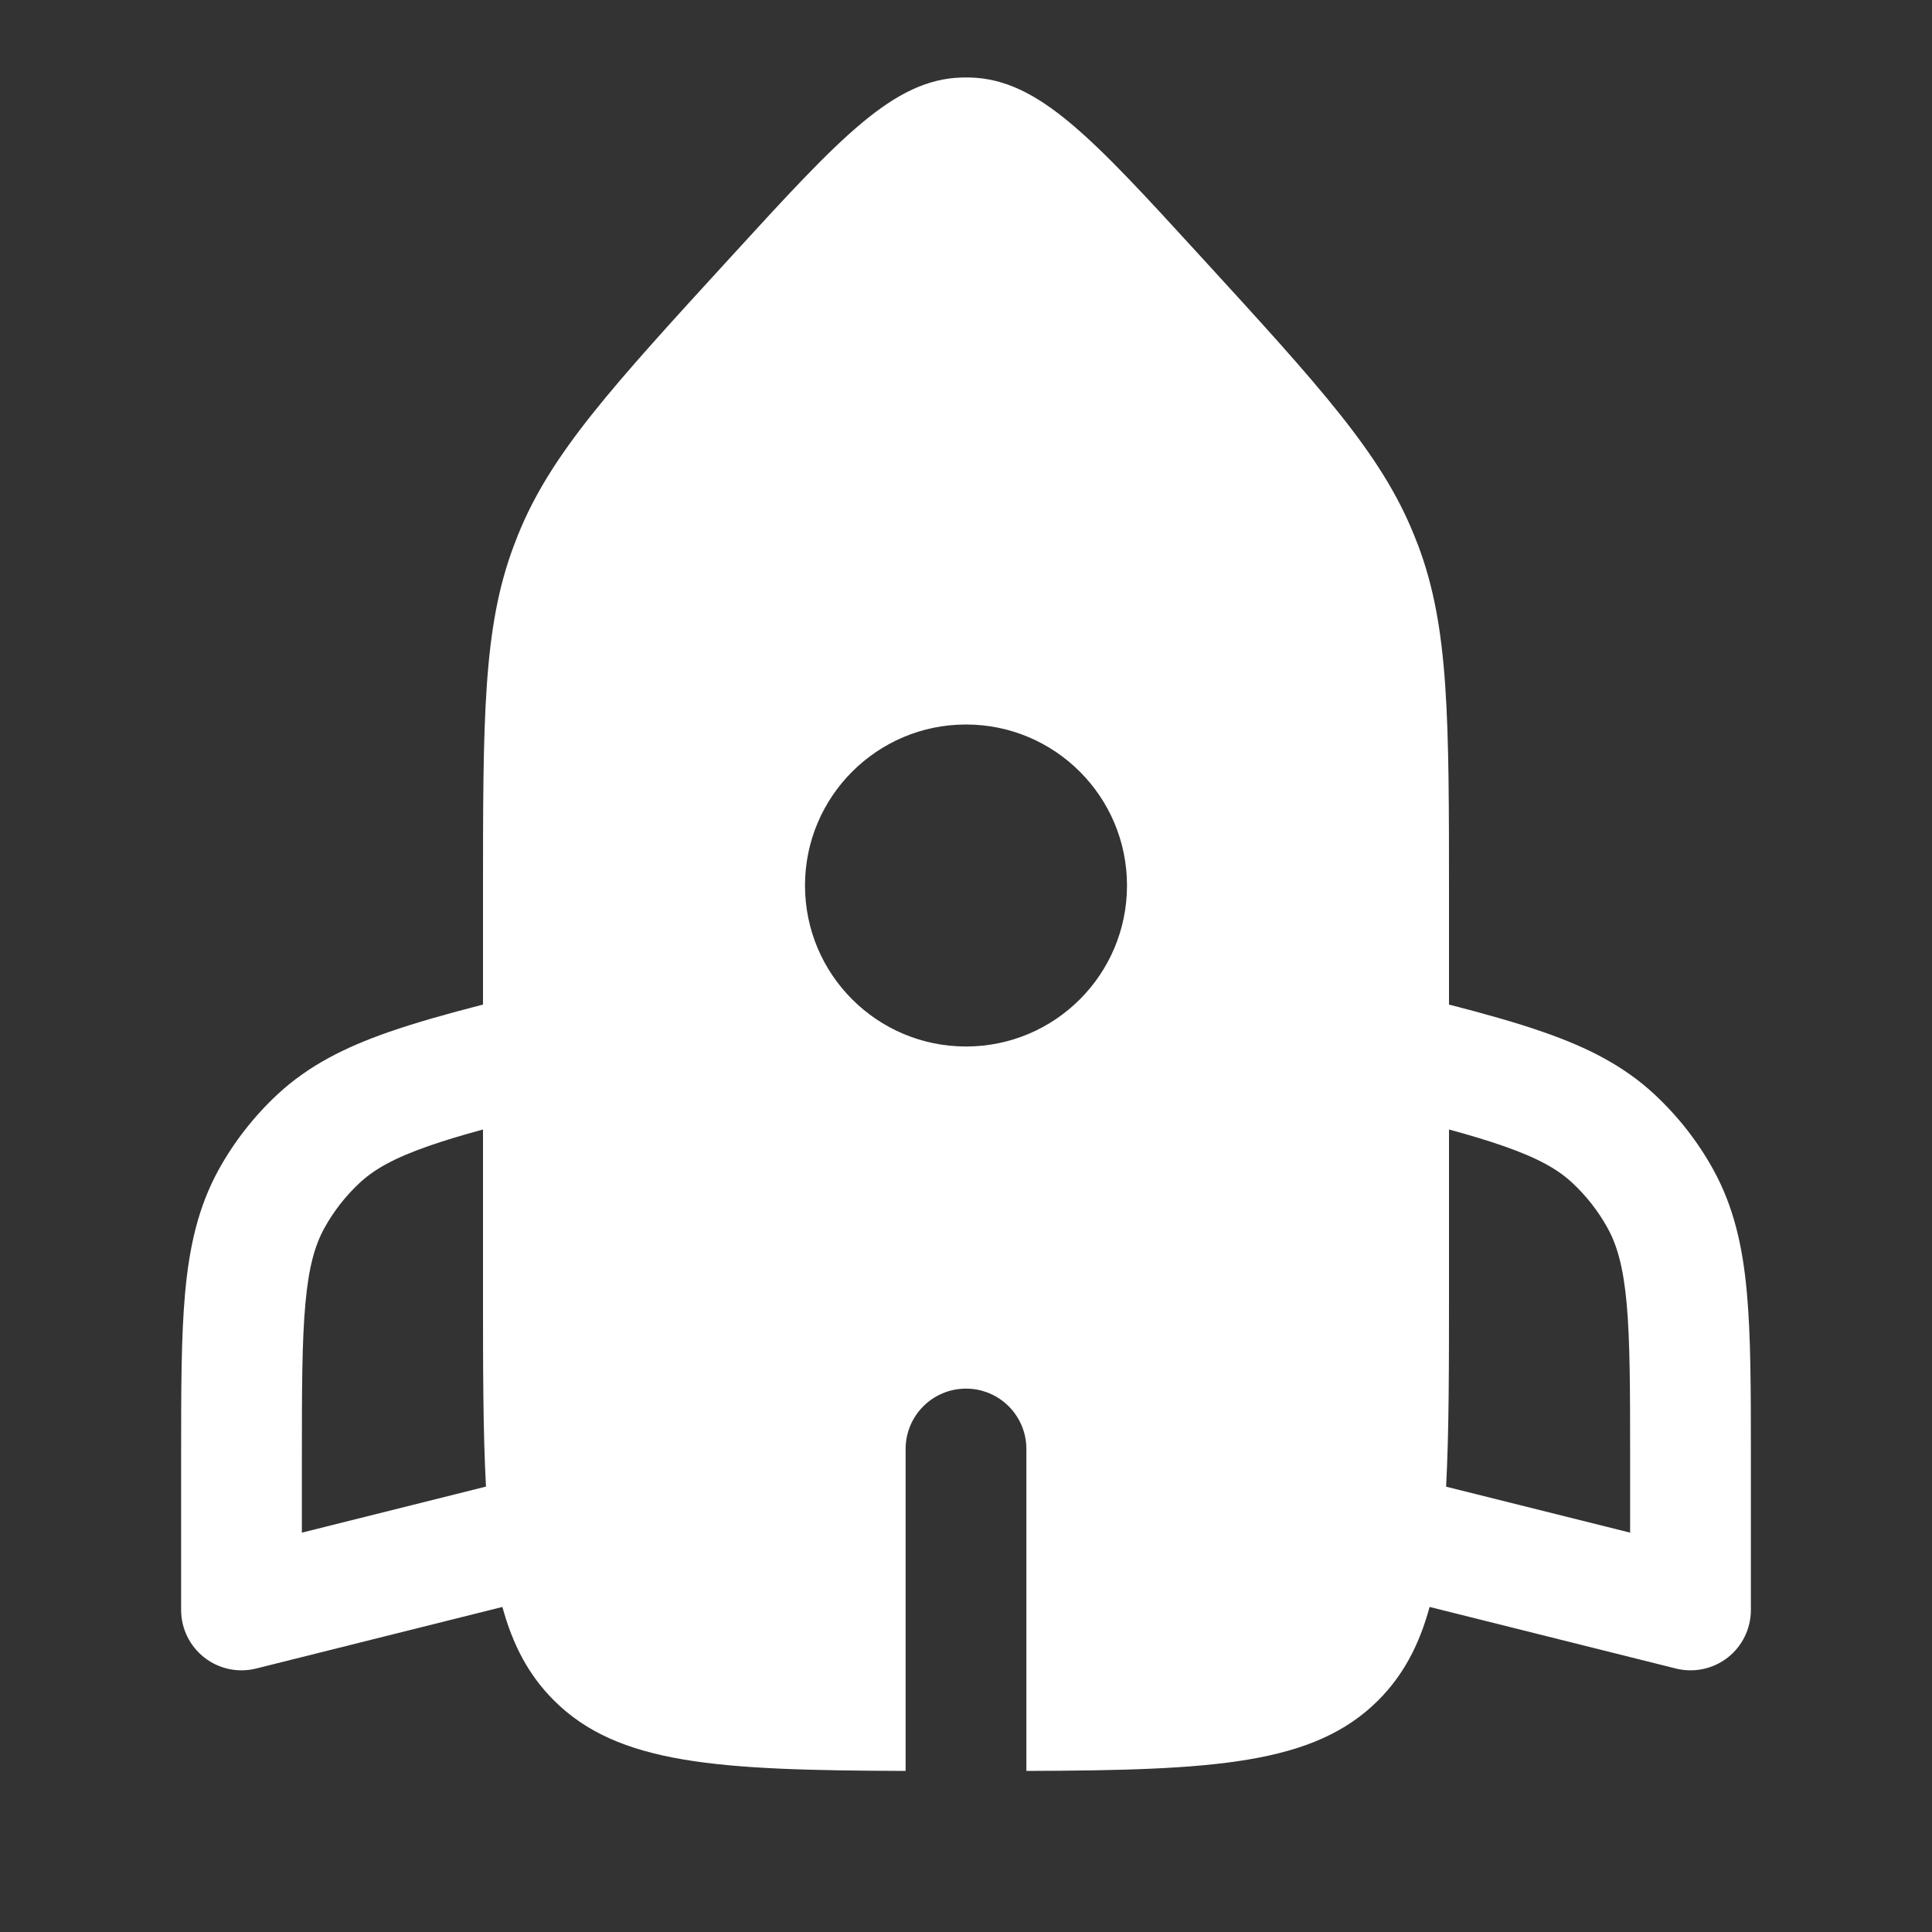 <svg width="24" height="24" viewBox="0 0 24 24" fill="none" xmlns="http://www.w3.org/2000/svg">
<rect x="0" y="0" width="24" height="24" fill="#333333" stroke="none"/>
<g clip-path="url(#clip0)">
<path fill-rule="evenodd" clip-rule="evenodd" d="M6.382 6.781C6 7.799 6 8.914 6 11.143L6 12.479C5.55 12.595 5.159 12.705 4.824 12.822C4.289 13.009 3.834 13.235 3.447 13.595C3.155 13.867 2.909 14.182 2.716 14.531C2.461 14.994 2.352 15.49 2.3 16.055C2.25 16.599 2.25 17.266 2.25 18.088L2.25 18.123L2.25 20C2.25 20.231 2.357 20.449 2.539 20.591C2.721 20.733 2.958 20.783 3.182 20.727L6.241 19.962C6.371 20.44 6.571 20.813 6.879 21.121C7.676 21.919 8.914 21.992 11.25 21.999L11.25 18C11.25 17.585 11.586 17.25 12 17.25C12.414 17.25 12.75 17.585 12.75 18L12.75 21.999C15.086 21.992 16.324 21.919 17.122 21.121C17.429 20.813 17.629 20.44 17.759 19.962L20.818 20.727C21.042 20.783 21.28 20.733 21.462 20.591C21.644 20.449 21.75 20.231 21.75 20L21.75 18.123L21.75 18.088L21.75 18.088C21.75 17.266 21.75 16.599 21.7 16.055C21.649 15.49 21.539 14.994 21.284 14.531C21.092 14.182 20.845 13.867 20.553 13.595C20.166 13.235 19.712 13.009 19.176 12.822C18.841 12.705 18.451 12.595 18 12.479L18 11.143C18 8.914 18 7.799 17.619 6.781C17.602 6.736 17.584 6.691 17.566 6.647C17.16 5.638 16.408 4.816 14.903 3.172L14.903 3.172L14.903 3.172C13.569 1.714 12.902 0.986 12.054 0.963C12.018 0.962 11.982 0.962 11.947 0.963C11.098 0.986 10.431 1.714 9.097 3.172L9.097 3.172L9.097 3.172C7.592 4.816 6.84 5.638 6.434 6.647C6.416 6.691 6.399 6.736 6.382 6.781ZM17.964 18.468C18 17.79 18 16.98 18 16L18 14.031C18.261 14.102 18.485 14.169 18.681 14.238C19.113 14.389 19.354 14.528 19.532 14.694C19.707 14.857 19.855 15.046 19.97 15.255C20.088 15.469 20.165 15.737 20.207 16.192C20.249 16.66 20.25 17.258 20.25 18.123L20.25 19.039L17.964 18.468ZM6 14.031L6 16C6 16.98 6 17.79 6.037 18.467L3.75 19.039L3.75 18.123C3.75 17.258 3.751 16.66 3.794 16.192C3.835 15.737 3.912 15.469 4.03 15.255C4.145 15.046 4.293 14.857 4.468 14.694C4.646 14.528 4.888 14.389 5.319 14.238C5.516 14.169 5.739 14.102 6 14.031ZM12 13C13.105 13 14 12.105 14 11C14 9.896 13.105 9 12 9C10.896 9 10 9.896 10 11C10 12.105 10.896 13 12 13Z" fill="white"/>
</g>
<defs>
<clipPath id="clip0">
<rect width="24" height="24" fill="white"/>
</clipPath>
</defs>
</svg>
